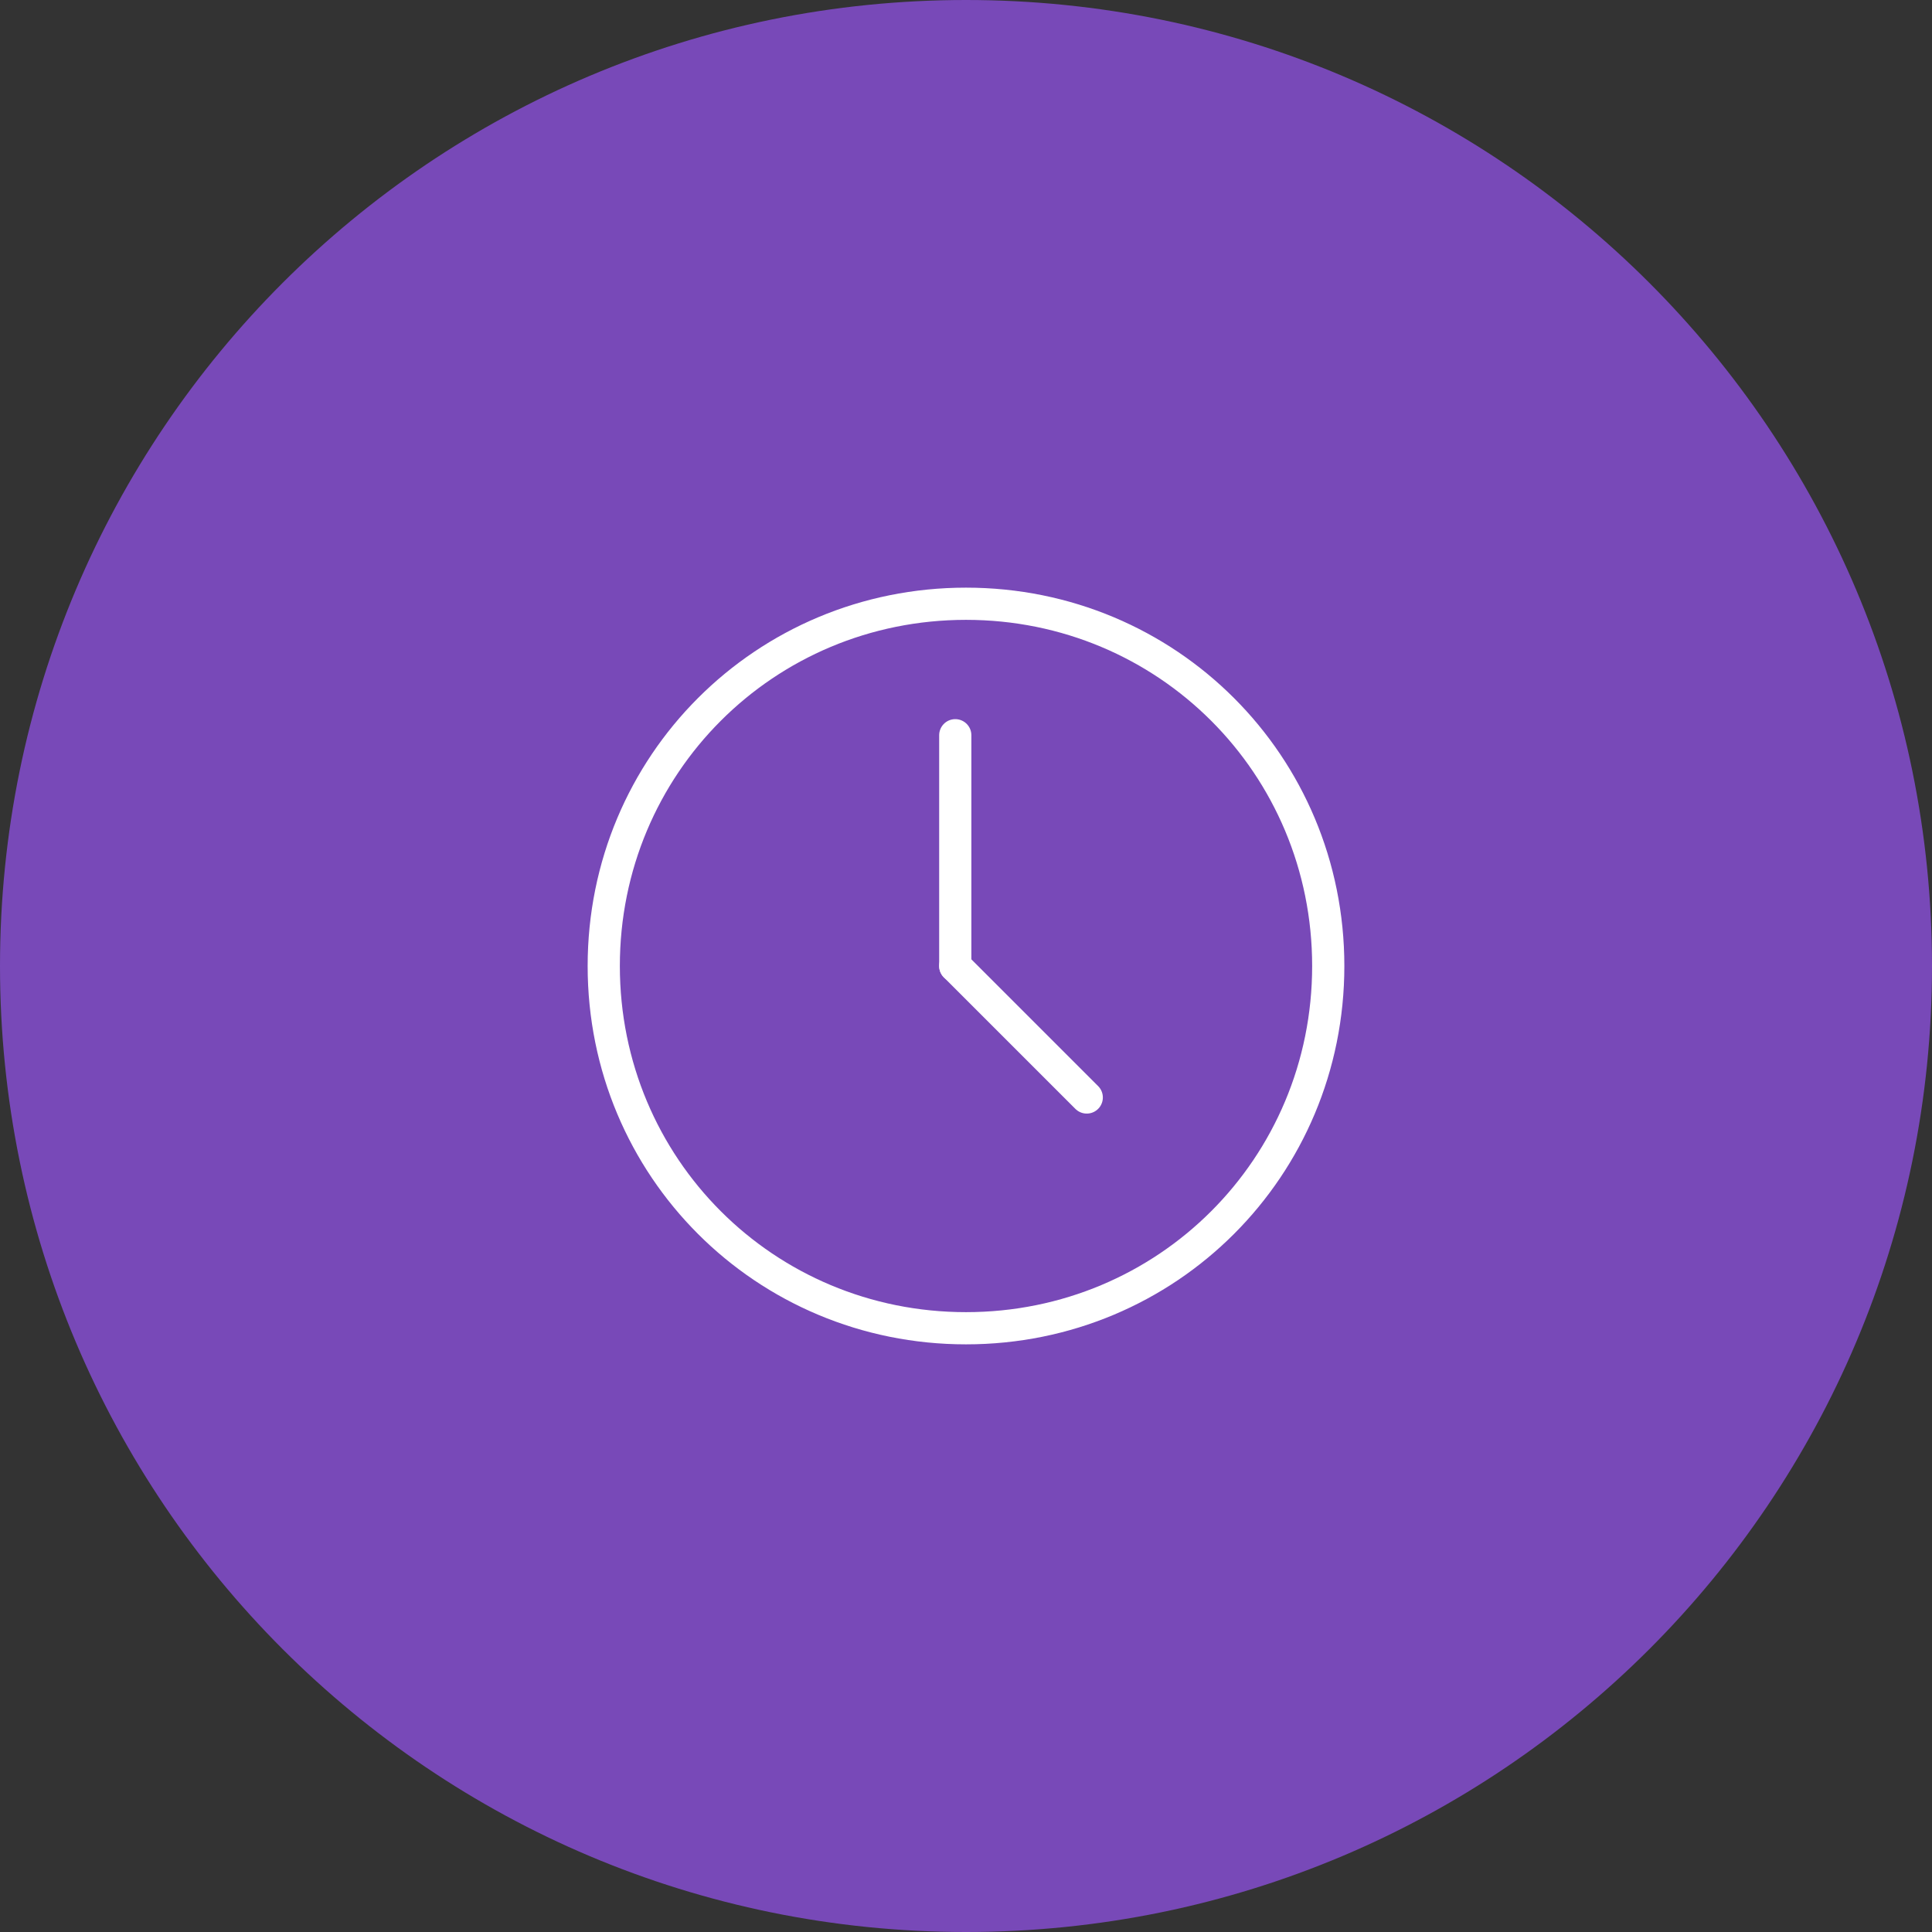 <?xml version="1.0" encoding="utf-8"?>
<!-- Generator: Adobe Illustrator 25.2.1, SVG Export Plug-In . SVG Version: 6.00 Build 0)  -->
<svg version="1.1" id="Capa_1" xmlns="http://www.w3.org/2000/svg" xmlns:xlink="http://www.w3.org/1999/xlink" x="0px" y="0px"
	 viewBox="0 0 72 72" style="enable-background:new 0 0 72 72;" xml:space="preserve">
<rect x="0" y="0" width="72" height="72" fill="#333333" stroke="none"/>
<style type="text/css">
	.st0{fill:#7849B8;}
	.st1{fill:none;stroke:#FFFFFF;stroke-width:1.2;stroke-linecap:round;stroke-linejoin:round;}
</style>
<path class="st0" d="M0,36C0,16.1,16.1,0,36,0c19.9,0,36,16.1,36,36c0,19.9-16.1,36-36,36C16.1,72,0,55.9,0,36z"/>
<path class="st1" d="M35.6,36l4.9,4.9"/>
<path class="st1" d="M49.5,36c0,7.5-6,13.5-13.5,13.5c-7.5,0-13.5-6-13.5-13.5s6-13.5,13.5-13.5C43.5,22.5,49.5,28.5,49.5,36z"/>
<path class="st1" d="M35.6,36v-8.6"/>
</svg>
